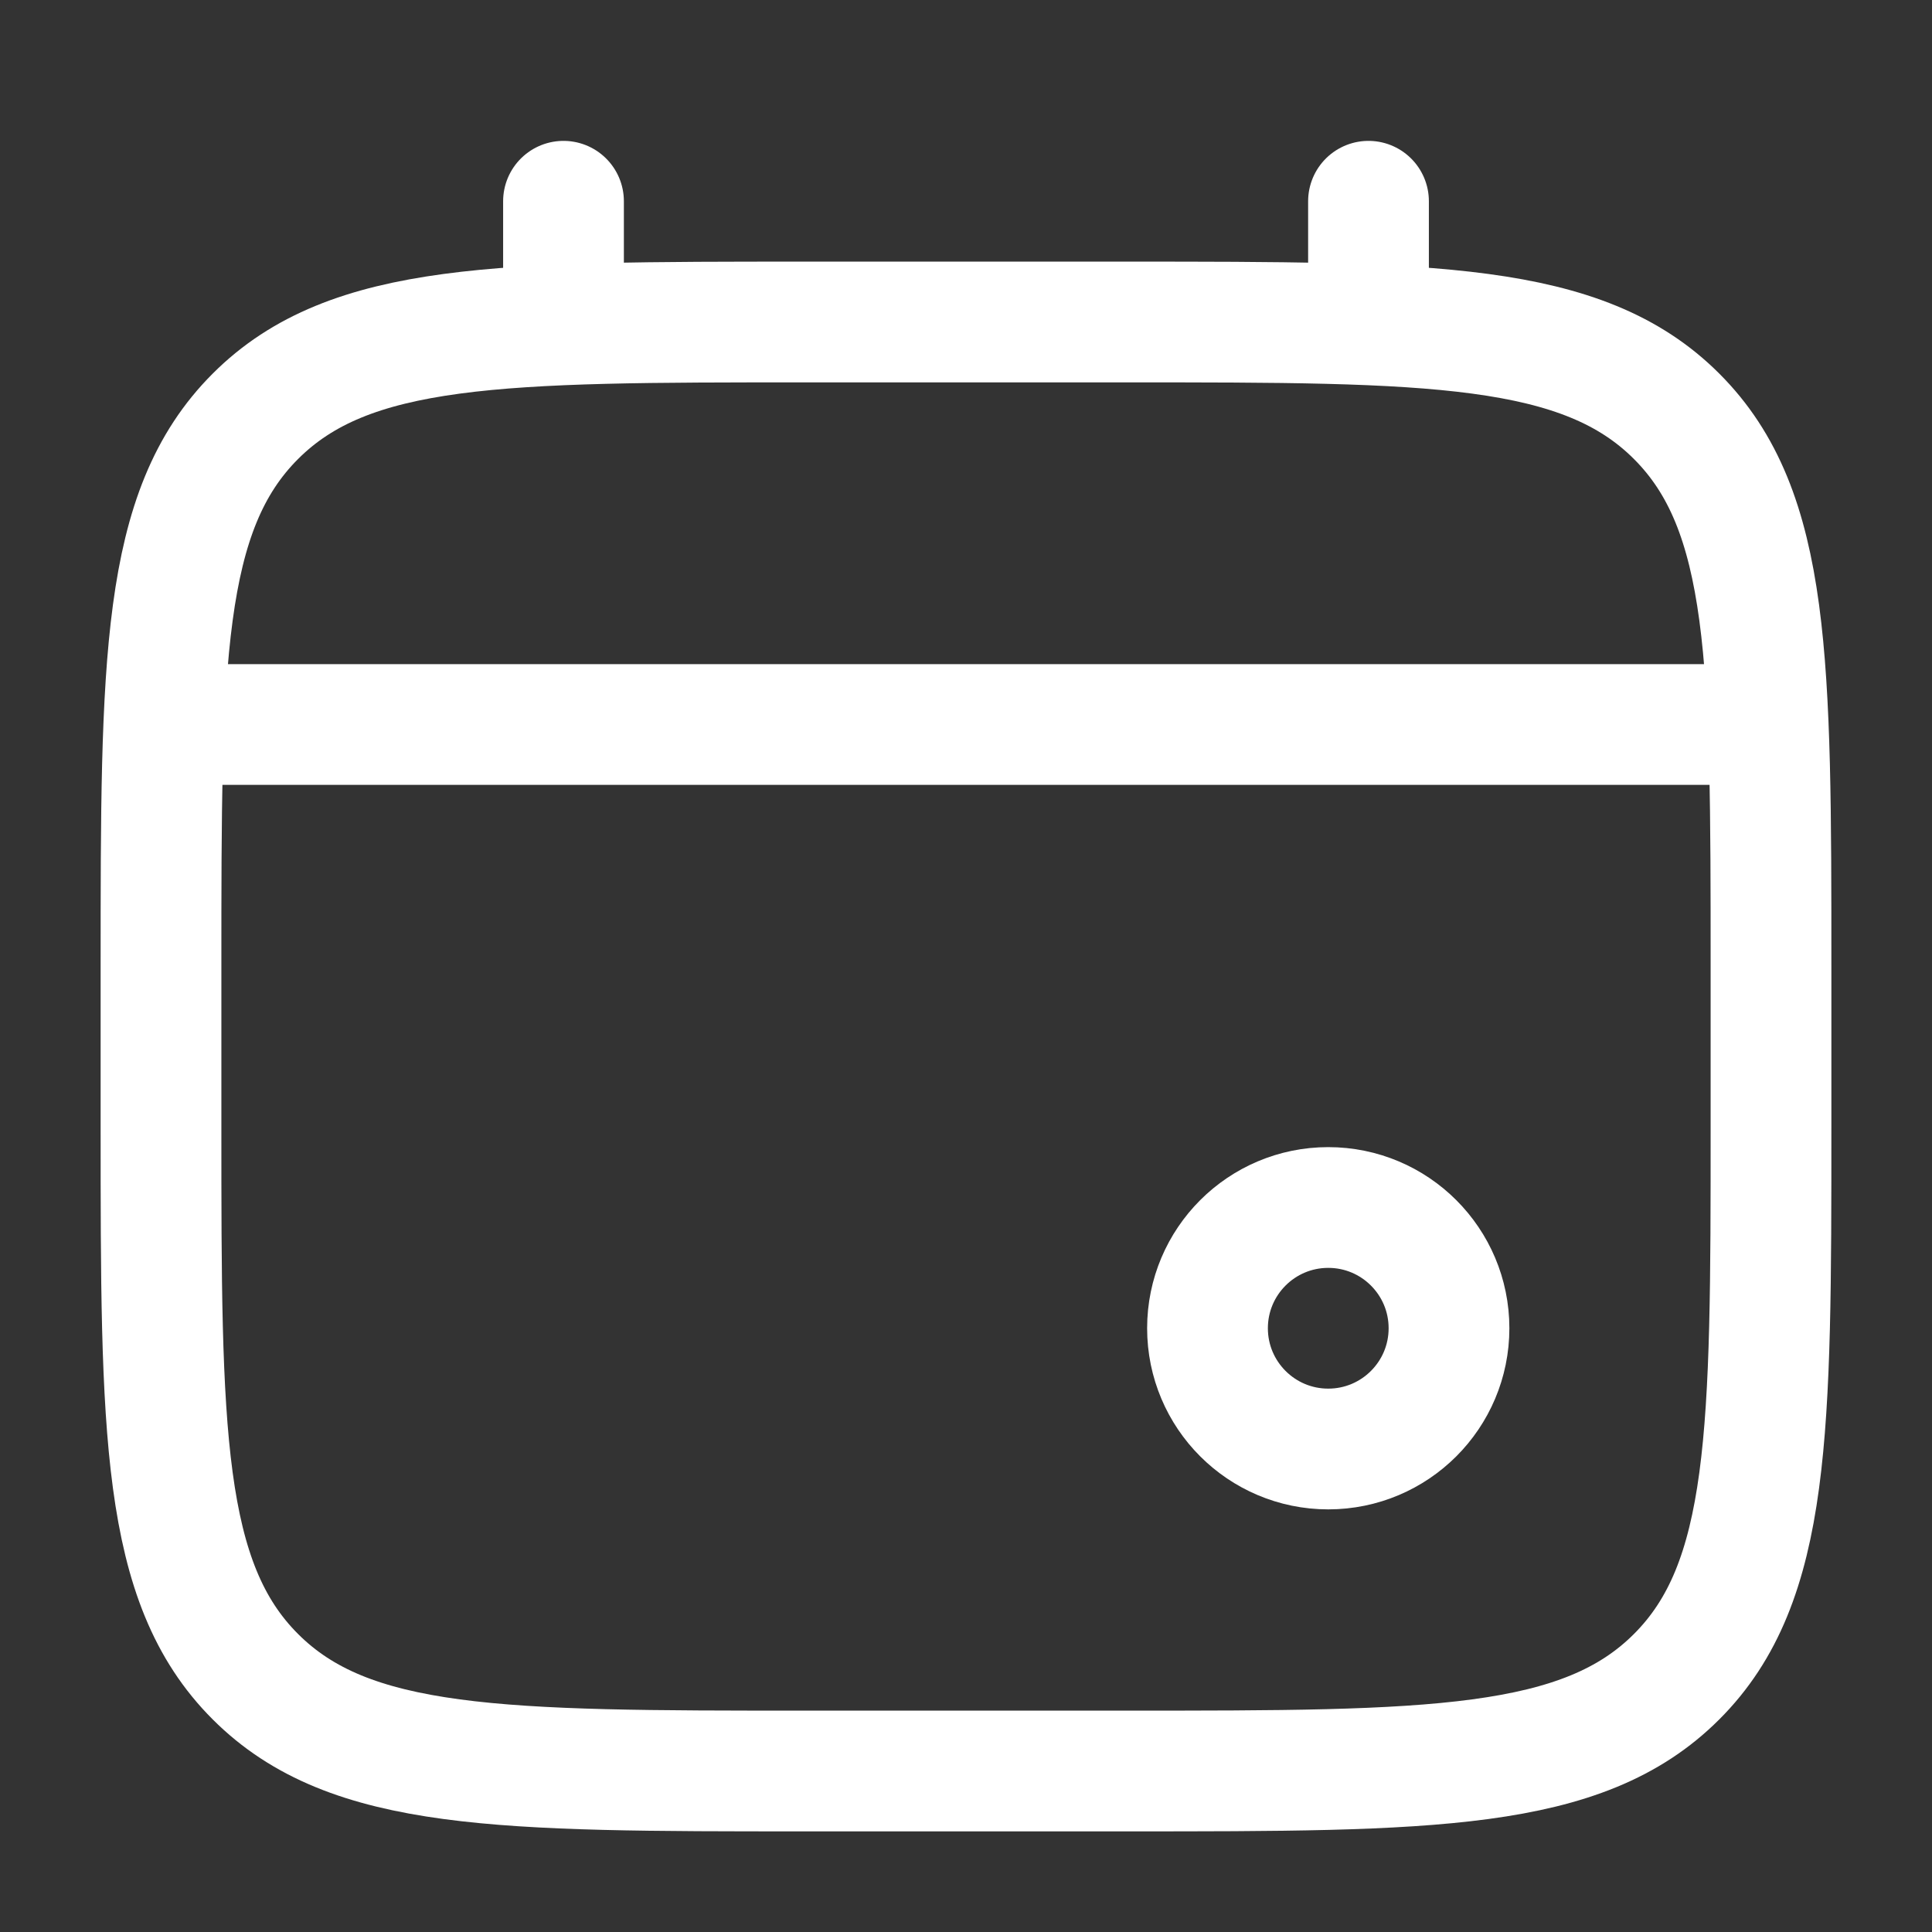 <svg xmlns="http://www.w3.org/2000/svg" width="800px" height="800px" viewBox="0 0 24 24" fill="none"><rect x="0" y="0" width="24" height="24" fill="#333333" stroke="none"/><g id="SVGRepo_bgCarrier" stroke-width="0"></g><g id="SVGRepo_tracerCarrier" stroke-linecap="round" stroke-linejoin="round"></g><g id="SVGRepo_iconCarrier"><path d="M2 12C2 8.229 2 6.343 3.172 5.172C4.343 4 6.229 4 10 4H14C17.771 4 19.657 4 20.828 5.172C22 6.343 22 8.229 22 12V14C22 17.771 22 19.657 20.828 20.828C19.657 22 17.771 22 14 22H10C6.229 22 4.343 22 3.172 20.828C2 19.657 2 17.771 2 14V12Z" stroke="#ffffff" stroke-width="1.5"></path><path d="M7 4V2.5" stroke="#ffffff" stroke-width="1.5" stroke-linecap="round"></path><path d="M17 4V2.5" stroke="#ffffff" stroke-width="1.5" stroke-linecap="round"></path><circle cx="16.5" cy="16.5" r="1.5" stroke="#ffffff" stroke-width="1.5"></circle><path d="M2.5 9H21.5" stroke="#ffffff" stroke-width="1.5" stroke-linecap="round"></path></g></svg>